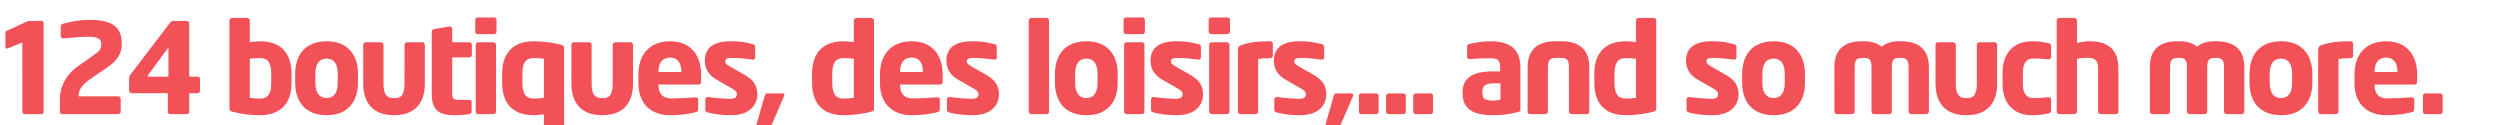 <svg width="698" height="35" xmlns="http://www.w3.org/2000/svg"><path d="M12.185 6.516v24.643q0 .308-.196.504-.197.197-.47.197h-4.58q-.291 0-.496-.205-.205-.205-.205-.496V11.848l-3.93 1.606q-.257.103-.411.103-.393 0-.393-.462V9.113q0-.358.359-.495l5.69-2.615q.325-.154.804-.154h3.162q.29 0 .478.188t.188.479zm21.823 5.708q0 2.068-1.017 3.657-1.016 1.59-2.999 2.922l-2.973 2q-1.88 1.265-2.88 2.076-1 .812-1.598 1.77-.598.956-.598 2.101v.137H33q.273 0 .487.196.214.197.214.47v3.606q0 .29-.222.496-.223.205-.479.205H17.431q-.29 0-.495-.205-.206-.205-.206-.496v-3.571q0-1.812.616-3.495.615-1.684 1.692-3.042 1.076-1.359 2.443-2.35l3.23-2.273q2.188-1.555 2.624-1.906.436-.35.683-.837.248-.487.248-1.325 0-1.162-.812-1.632-.811-.47-2.896-.47t-6.888.462h-.068q-.29 0-.461-.205-.171-.205-.171-.496V7.285q0-.445.666-.667 1.64-.478 3.59-.777 1.947-.3 3.861-.3 2.41 0 4.128.41 1.717.411 2.751 1.231 1.034.82 1.538 2.077.504 1.256.504 2.965zm21.84 9.878v3.213q0 .307-.204.504-.206.196-.496.196H52.84v5.144q0 .308-.197.504-.196.197-.47.197h-4.648q-.274 0-.47-.197-.197-.196-.197-.504v-5.144H36.742q-.29 0-.495-.205-.205-.205-.205-.495v-3.401q0-.547.375-1.077L47.492 6.345q.393-.496.905-.496h3.743q.29 0 .496.205.205.205.205.496V21.4h2.307q.325 0 .513.188t.188.513zM41.426 21.4h5.605v-7.708q0-.205-.136-.205-.035 0-.103.069l-5.503 7.485q-.068.068-.068.205 0 .154.205.154zm39.972-.923v2.735q0 2.836-1.017 4.845-1.017 2.008-2.99 3.059-1.974 1.05-4.777 1.05-1.948 0-3.786-.23-1.837-.23-3.682-.675-.667-.154-.872-.359-.205-.205-.205-.65V5.714q0-.274.23-.488.231-.213.505-.213h4.238q.256 0 .479.222.222.222.222.479v6.05q1.76-.24 2.87-.24 2.906 0 4.871 1.085 1.966 1.085 2.94 3.11.974 2.026.974 4.76zm-5.674 2.735v-2.735q0-2.05-.683-3.153-.684-1.102-2.427-1.102-.684 0-1.367.034-.684.034-1.504.137v10.92q1.333.205 2.87.205 1.18 0 1.88-.547.701-.547.966-1.47.265-.922.265-2.29zm24.216-2.581v2.444q0 4.238-2.282 6.665-2.281 2.427-6.468 2.427-2.769 0-4.76-1.103-1.99-1.102-3.007-3.161-1.017-2.06-1.017-4.828v-2.444q0-2.769 1.008-4.828 1.008-2.06 3.008-3.17 2-1.11 4.768-1.11 4.187 0 6.468 2.443 2.282 2.444 2.282 6.665zm-5.64 2.444v-2.444q0-2.12-.786-3.196T91.19 16.36q-1.521 0-2.333 1.068-.812 1.068-.812 3.204v2.444q0 2.119.82 3.213.821 1.093 2.325 1.093 1.521 0 2.316-1.093.794-1.094.794-3.213zm24.319-10.528v10.733q0 2.888-.915 4.717-.914 1.828-2.281 2.717t-2.709 1.17q-1.341.283-2.452.283h-.496q-1.11 0-2.452-.282-1.342-.282-2.709-1.171t-2.281-2.743q-.915-1.854-.915-4.691V12.548q0-.307.188-.53.188-.221.479-.221h4.29q.307 0 .503.213.197.214.197.538v10.733q0 2.324.684 3.213.683.888 2.016.888h.496q.888 0 1.47-.341.58-.342.897-1.256.316-.915.316-2.504V12.548q0-.29.213-.52.214-.231.488-.231h4.306q.29 0 .479.222.188.222.188.53zm13.124-.05v2.836q0 .308-.205.504-.205.197-.495.197h-4.786v10.408q0 .871.436 1.153.436.282 1.615.282h2.632q.735 0 .735.581v2.7q0 .598-.7.701-1.812.308-4.205.308-2.05 0-3.418-.513-1.367-.513-2.085-1.786-.718-1.273-.718-3.46V8.822q0-.547.701-.7l4.272-.736h.103q.24 0 .436.231.196.23.196.47v3.709h4.786q.29 0 .495.205.205.205.205.495zm6.887-6.922v3.247q0 .308-.205.504-.205.197-.496.197h-4.546q-.29 0-.495-.206-.205-.205-.205-.495V5.576q0-.29.196-.496.197-.205.504-.205h4.546q.325 0 .513.188t.188.513zm-.137 6.921V31.16q0 .29-.222.496-.222.205-.478.205h-4.273q-.256 0-.478-.205-.223-.205-.223-.496V12.497q0-.256.223-.478.222-.222.478-.222h4.273q.256 0 .478.222.222.222.222.478zm19.004.957v24.524q0 .308-.231.504-.23.197-.504.197h-4.204q-.29 0-.496-.205-.205-.205-.205-.496v-6.05q-1.76.24-2.871.24-2.905 0-4.87-1.077-1.966-1.077-2.94-3.102t-.974-4.776v-2.735q0-2.085.564-3.76.564-1.674 1.717-2.854 1.154-1.179 2.777-1.76 1.624-.58 3.726-.58 1.145 0 2.555.119 1.41.12 2.572.324 1.162.205 2.29.462.683.154.889.367.205.214.205.658zm-5.64 13.86v-10.92q-1.11-.171-2.871-.171-1.214 0-1.897.53-.684.53-.966 1.452-.282.923-.282 2.273v2.735q0 2.033.71 3.17.709 1.136 2.435 1.136 1.196 0 2.871-.205zm24.882-14.766v10.733q0 2.888-.914 4.717-.914 1.828-2.282 2.717-1.367.889-2.708 1.17-1.342.283-2.453.283h-.495q-1.111 0-2.453-.282-1.341-.282-2.708-1.171-1.368-.889-2.282-2.743-.914-1.854-.914-4.691V12.548q0-.307.188-.53.188-.221.478-.221h4.29q.307 0 .504.213.197.214.197.538v10.733q0 2.324.683 3.213.684.888 2.017.888h.495q.889 0 1.47-.341.581-.342.897-1.256.316-.915.316-2.504V12.548q0-.29.214-.52.214-.231.487-.231h4.307q.29 0 .478.222t.188.53zm19.004 8.187v2.033q0 .838-.735.838h-11.16v.068q0 3.811 3.606 3.811 1.196 0 3.538-.111 2.341-.111 3.178-.197h.103q.666 0 .666.547v2.666q0 .428-.162.641-.162.214-.572.3-3.333.837-7.178.837-1.71 0-3.239-.479-1.53-.478-2.785-1.538-1.256-1.06-2.008-2.811-.752-1.752-.752-4.162v-2.443q0-2.837 1.06-4.905 1.059-2.068 3.058-3.188 2-1.119 4.734-1.119 2.786 0 4.743 1.18 1.956 1.178 2.93 3.272.975 2.093.975 4.76zm-11.895-.633h6.375v-.137q0-1.93-.83-2.913-.828-.983-2.332-.983-1.487 0-2.35 1.008-.863 1.009-.863 2.888v.137zm27.6 6.187q0 2.597-1.906 4.238-1.905 1.64-5.58 1.64-1.538 0-3.23-.187-1.691-.188-3.144-.581-.667-.171-.667-.804v-2.837q0-.256.188-.461.188-.205.479-.205h.137q1.88.24 3.571.367 1.692.129 2.376.129 1.196 0 1.632-.317.436-.316.436-1.05 0-.394-.3-.744-.298-.35-.982-.726l-4.563-2.615q-1.453-.838-2.281-2.17-.83-1.334-.83-3.008 0-1.778.795-2.991t2.384-1.829q1.59-.615 4-.615 1.367 0 2.392.094t1.914.274q.889.179 1.914.435.667.154.667.804v2.836q0 .667-.547.667h-.154q-1.18-.17-2.897-.316-1.717-.145-2.914-.145-1.025 0-1.435.213-.41.214-.41.812 0 .342.222.581.222.24.854.65l4.341 2.477q2.034 1.18 2.786 2.478.752 1.3.752 2.906zm7.553.222q0 .102-.068.24l-3.367 7.843q-.171.393-.29.547-.12.154-.377.154h-3.076q-.222 0-.41-.154-.188-.154-.188-.376.017-.051.026-.085.008-.034.008-.086l2.256-7.844q.154-.666.7-.666h4.256q.53 0 .53.427zm25.019-20.798v24.54q0 .445-.214.659-.214.213-.88.35-.974.256-2.282.47-1.307.213-2.649.325-1.341.11-2.486.11-2.82 0-4.794-1.05-1.974-1.051-2.982-3.06-1.008-2.008-1.008-4.844v-2.735q0-2.734.974-4.76.974-2.025 2.94-3.11 1.965-1.085 4.87-1.085.65 0 1.29.051.641.052 1.58.188v-6.05q0-.256.206-.478.205-.222.496-.222h4.204q.273 0 .504.213.23.214.23.488zm-5.64 21.601v-10.92q-1.401-.171-2.871-.171-1.743 0-2.444 1.12-.7 1.119-.7 3.135v2.735q0 2.05.709 3.178.709 1.128 2.435 1.128 1.538 0 2.87-.205zM263.193 20.735v2.033q0 .838-.735.838h-11.16v.068q0 3.811 3.606 3.811 1.197 0 3.538-.111 2.341-.111 3.179-.197h.102q.667 0 .667.547v2.666q0 .428-.163.641-.162.214-.572.3-3.333.837-7.178.837-1.709 0-3.238-.479-1.53-.478-2.786-1.538t-2.008-2.811q-.752-1.752-.752-4.162v-2.443q0-2.837 1.06-4.905 1.059-2.068 3.059-3.188 1.999-1.119 4.733-1.119 2.786 0 4.743 1.18 1.957 1.178 2.93 3.272.975 2.093.975 4.76zm-11.895-.633h6.375v-.137q0-1.93-.829-2.913-.829-.983-2.333-.983-1.487 0-2.35 1.008-.863 1.009-.863 2.888v.137zm27.6 6.187q0 2.597-1.906 4.238-1.905 1.64-5.58 1.64-1.537 0-3.23-.187-1.691-.188-3.144-.581-.666-.171-.666-.804v-2.837q0-.256.188-.461.188-.205.478-.205h.137q1.88.24 3.572.367 1.691.129 2.375.129 1.196 0 1.632-.317.436-.316.436-1.05 0-.394-.3-.744-.298-.35-.982-.726l-4.563-2.615q-1.452-.838-2.281-2.17-.83-1.334-.83-3.008 0-1.778.796-2.991.794-1.213 2.384-1.829 1.589-.615 3.999-.615 1.367 0 2.392.094 1.026.094 1.914.274.889.179 1.914.435.667.154.667.804v2.836q0 .667-.547.667h-.154q-1.18-.17-2.897-.316-1.717-.145-2.913-.145-1.026 0-1.436.213-.41.214-.41.812 0 .342.222.581.222.24.855.65l4.34 2.477q2.034 1.18 2.786 2.478.752 1.3.752 2.906zm13.996-20.576v25.412q0 .29-.188.513-.188.222-.479.222h-4.272q-.29 0-.513-.222-.222-.222-.222-.513V5.713q0-.274.23-.488.231-.213.505-.213h4.272q.273 0 .47.213.197.214.197.488zm19.174 14.919v2.444q0 4.238-2.282 6.665-2.281 2.427-6.468 2.427-2.769 0-4.76-1.103-1.99-1.102-3.007-3.161-1.017-2.06-1.017-4.828v-2.444q0-2.769 1.008-4.828 1.008-2.06 3.008-3.17 2-1.11 4.768-1.11 4.187 0 6.468 2.443 2.282 2.444 2.282 6.665zm-5.64 2.444v-2.444q0-2.12-.786-3.196t-2.324-1.076q-1.521 0-2.333 1.068-.812 1.068-.812 3.204v2.444q0 2.119.82 3.213.821 1.093 2.325 1.093 1.52 0 2.316-1.093.794-1.094.794-3.213zm13.227-17.5v3.247q0 .308-.205.504-.205.197-.495.197h-4.546q-.29 0-.496-.206-.205-.205-.205-.495V5.576q0-.29.197-.496.196-.205.504-.205h4.546q.324 0 .512.188t.188.513zm-.136 6.921V31.16q0 .29-.223.496-.222.205-.478.205h-4.273q-.256 0-.478-.205-.222-.205-.222-.496V12.497q0-.256.222-.478.222-.222.478-.222h4.273q.256 0 .478.222.223.222.223.478zM335.89 26.29q0 2.597-1.905 4.238-1.906 1.64-5.58 1.64-1.538 0-3.23-.187-1.692-.188-3.145-.581-.666-.171-.666-.804v-2.837q0-.256.188-.461.188-.205.478-.205h.137q1.88.24 3.572.367 1.692.129 2.375.129 1.197 0 1.632-.317.436-.316.436-1.05 0-.394-.299-.744t-.983-.726l-4.563-2.615q-1.452-.838-2.281-2.17-.829-1.334-.829-3.008 0-1.778.795-2.991.794-1.213 2.384-1.829 1.59-.615 3.999-.615 1.367 0 2.392.094 1.026.094 1.914.274.89.179 1.914.435.667.154.667.804v2.836q0 .667-.547.667h-.154q-1.179-.17-2.896-.316-1.718-.145-2.914-.145-1.026 0-1.436.213-.41.214-.41.812 0 .342.222.581.222.24.855.65l4.34 2.477q2.034 1.18 2.786 2.478.752 1.3.752 2.906zm7.52-20.713v3.247q0 .308-.206.504-.205.197-.496.197h-4.545q-.29 0-.496-.206-.205-.205-.205-.495V5.576q0-.29.196-.496.197-.205.505-.205h4.545q.325 0 .513.188t.188.513zm-.138 6.921V31.16q0 .29-.222.496-.222.205-.478.205h-4.273q-.256 0-.478-.205-.222-.205-.222-.496V12.497q0-.256.222-.478.222-.222.478-.222h4.273q.256 0 .478.222.222.222.222.478zm12.1-.307v3.4q0 .667-.94.667-2.034 0-3.145.205v14.663q0 .274-.214.504-.213.231-.487.231h-4.238q-.29 0-.513-.222-.222-.222-.222-.513V13.66q0-.752 1.077-1.11 1.675-.564 3.46-.795 1.787-.23 4.282-.23.94 0 .94.666zm14.936 14.099q0 2.597-1.906 4.238-1.905 1.64-5.58 1.64-1.538 0-3.23-.187-1.692-.188-3.144-.581-.667-.171-.667-.804v-2.837q0-.256.188-.461.188-.205.479-.205h.136q1.88.24 3.572.367 1.692.129 2.376.129 1.196 0 1.632-.317.436-.316.436-1.05 0-.394-.3-.744-.299-.35-.982-.726l-4.563-2.615q-1.453-.838-2.282-2.17-.828-1.334-.828-3.008 0-1.778.794-2.991.795-1.213 2.384-1.829 1.59-.615 4-.615 1.366 0 2.392.094 1.025.094 1.914.274.889.179 1.914.435.666.154.666.804v2.836q0 .667-.546.667h-.154q-1.18-.17-2.897-.316-1.717-.145-2.914-.145-1.025 0-1.435.213-.41.214-.41.812 0 .342.222.581.222.24.854.65l4.341 2.477q2.034 1.18 2.786 2.478.752 1.3.752 2.906zm7.553.222q0 .102-.069.24l-3.366 7.843q-.171.393-.29.547-.12.154-.377.154h-3.076q-.222 0-.41-.154-.188-.154-.188-.376.017-.051.026-.085.008-.034.008-.086l2.256-7.844q.154-.666.7-.666h4.256q.53 0 .53.427zm7.057.24v4.408q0 .308-.205.504-.205.197-.495.197h-4.085q-.273 0-.504-.197-.23-.196-.23-.504V26.75q0-.29.222-.478t.512-.188h4.085q.307 0 .504.18.196.179.196.486zm7.588 0v4.408q0 .308-.205.504-.205.197-.496.197h-4.084q-.274 0-.504-.197-.231-.196-.231-.504V26.75q0-.29.222-.478t.513-.188h4.084q.308 0 .504.18.197.179.197.486zm7.587 0v4.408q0 .308-.205.504-.205.197-.495.197h-4.085q-.273 0-.504-.197-.23-.196-.23-.504V26.75q0-.29.221-.478.223-.188.513-.188h4.085q.307 0 .504.18.196.179.196.486zm24.386-8.084v11.757q0 .684-.444.804-.94.256-2.025.47-1.085.213-2.35.341-1.264.129-2.734.129-2.923 0-4.828-.641-1.906-.641-2.828-2.017-.923-1.376-.923-3.495v-.205q0-3.042 2.102-4.46 2.102-1.419 6.477-1.419h1.914v-1.264q0-1.436-.632-1.923-.633-.487-1.983-.487-1.606 0-3.127.06-1.521.06-2.718.18-.769 0-.769-.633v-2.837q0-.615.667-.77 3.059-.734 5.947-.734 2.58 0 4.426.726 1.846.727 2.837 2.325.991 1.598.991 4.093zm-5.554 9.16V23.28q-.256-.017-.538-.026-.282-.008-.931-.008-.496 0-.53.034-1.76 0-2.401.555-.641.556-.641 1.906v.24q0 1.247.666 1.674.667.427 2.376.427 1.076 0 2-.256zm24.797-9.024v12.322q0 .29-.188.513-.188.222-.478.222h-4.307q-.273 0-.487-.23-.214-.231-.214-.505V18.803q0-1.35-.401-1.99-.402-.641-1.65-.641h-1.76q-1.247 0-1.657.649-.41.65-.41 1.982v12.322q0 .308-.197.521-.197.214-.504.214h-4.29q-.29 0-.478-.222t-.188-.513V18.803q0-3.623 1.974-5.451 1.973-1.829 5.75-1.829h1.76q3.795 0 5.76 1.829 1.965 1.828 1.965 5.451zm18.696-13.09v24.54q0 .445-.214.659-.213.213-.88.35-.974.256-2.281.47-1.308.213-2.65.325-1.34.11-2.486.11-2.82 0-4.793-1.05-1.974-1.051-2.983-3.06-1.008-2.008-1.008-4.844v-2.735q0-2.734.974-4.76.974-2.025 2.94-3.11 1.965-1.085 4.87-1.085.65 0 1.29.051.641.052 1.581.188v-6.05q0-.256.205-.478.205-.222.496-.222h4.204q.274 0 .504.213.231.214.231.488zm-5.64 21.601v-10.92q-1.401-.171-2.87-.171-1.744 0-2.445 1.12-.7 1.119-.7 3.135v2.735q0 2.05.709 3.178.71 1.128 2.435 1.128 1.538 0 2.871-.205zm28.625-1.025q0 2.597-1.906 4.238-1.905 1.64-5.58 1.64-1.538 0-3.23-.187-1.691-.188-3.144-.581-.667-.171-.667-.804v-2.837q0-.256.188-.461.188-.205.479-.205h.137q1.88.24 3.571.367 1.692.129 2.376.129 1.196 0 1.632-.317.436-.316.436-1.05 0-.394-.3-.744-.298-.35-.982-.726l-4.563-2.615q-1.453-.838-2.281-2.17-.83-1.334-.83-3.008 0-1.778.795-2.991t2.384-1.829q1.59-.615 4-.615 1.367 0 2.392.094t1.914.274q.889.179 1.914.435.667.154.667.804v2.836q0 .667-.547.667h-.154q-1.18-.17-2.897-.316-1.717-.145-2.914-.145-1.025 0-1.435.213-.41.214-.41.812 0 .342.222.581.222.24.854.65l4.341 2.477q2.034 1.18 2.786 2.478.752 1.3.752 2.906zm18.542-5.657v2.444q0 4.238-2.282 6.665-2.281 2.427-6.468 2.427-2.769 0-4.76-1.103-1.99-1.102-3.008-3.161-1.016-2.06-1.016-4.828v-2.444q0-2.769 1.008-4.828 1.008-2.06 3.008-3.17 2-1.11 4.768-1.11 4.187 0 6.468 2.443 2.282 2.444 2.282 6.665zm-5.64 2.444v-2.444q0-2.12-.786-3.196t-2.324-1.076q-1.521 0-2.333 1.068-.812 1.068-.812 3.204v2.444q0 2.119.82 3.213.82 1.093 2.325 1.093 1.52 0 2.315-1.093.795-1.094.795-3.213zm40.246-4.341v12.356q0 .273-.222.521-.223.248-.479.248h-4.272q-.29 0-.496-.248-.205-.248-.205-.521V18.735q0-1.453-.47-2.008-.47-.555-1.598-.555h-.666q-1.197 0-1.573.615-.376.615-.376 1.948v12.356q0 .29-.196.53-.197.239-.47.239h-4.307q-.29 0-.495-.248-.205-.248-.205-.521V18.735q0-1.333-.376-1.948t-1.59-.615h-.7q-.735 0-1.18.222-.444.222-.65.794-.204.573-.204 1.547v12.356q0 .29-.205.53-.205.239-.496.239h-4.255q-.29 0-.496-.248-.205-.248-.205-.521V18.735q0-3.64 1.965-5.426 1.966-1.786 5.725-1.786h.701q2.871 0 4.802 1.504 1.897-1.504 4.786-1.504h.666q2.461 0 4.196.786 1.734.786 2.64 2.384.906 1.598.906 4.042zm19.054-6.187v10.733q0 2.888-.914 4.717-.914 1.828-2.281 2.717-1.368.889-2.71 1.17-1.34.283-2.451.283h-.496q-1.11 0-2.452-.282-1.342-.282-2.71-1.171-1.366-.889-2.28-2.743-.915-1.854-.915-4.691V12.548q0-.307.188-.53.188-.221.479-.221h4.29q.307 0 .503.213.197.214.197.538v10.733q0 2.324.683 3.213.684.888 2.017.888h.496q.888 0 1.47-.341.58-.342.896-1.256.317-.915.317-2.504V12.548q0-.29.213-.52.214-.231.487-.231h4.307q.29 0 .478.222t.188.53zm15.056 15.176v3.128q0 .376-.154.53-.153.153-.58.273-2.12.513-4.666.513-3.743 0-5.948-2.325-2.204-2.324-2.204-6.528v-2.94q0-2.768 1-4.776t2.845-3.042q1.846-1.034 4.307-1.034 2.614 0 4.665.53.428.12.581.273.154.154.154.53v3.11q0 .257-.205.428-.205.17-.461.17h-.069q-2.273-.239-4.272-.239-2.871 0-2.871 4.05v2.94q0 2.188.786 3.128t2.085.94q1.094 0 2.221-.069 1.128-.068 2.051-.17h.069q.29 0 .478.162t.188.418zm18.781-8.818v12.253q0 .308-.205.504-.205.197-.478.197h-4.273q-.29 0-.495-.205-.205-.205-.205-.496V18.94q0-1.504-.701-2.153-.7-.65-2.341-.65-1.59 0-2.837.29v14.698q0 .274-.214.504-.214.231-.487.231h-4.238q-.29 0-.513-.222-.222-.222-.222-.513V5.713q0-.257.205-.479.205-.222.496-.222h4.272q.256 0 .479.222.222.222.222.479v6.272q1.948-.462 3.572-.462 2.7 0 4.469.863 1.768.863 2.631 2.504.863 1.64.863 4.016zm35.17-.171v12.356q0 .273-.222.521t-.478.248h-4.273q-.29 0-.495-.248-.206-.248-.206-.521V18.735q0-1.453-.47-2.008-.47-.555-1.597-.555h-.667q-1.196 0-1.572.615-.376.615-.376 1.948v12.356q0 .29-.197.53-.196.239-.47.239h-4.306q-.29 0-.496-.248-.205-.248-.205-.521V18.735q0-1.333-.376-1.948t-1.59-.615h-.7q-.735 0-1.18.222-.444.222-.649.794-.205.573-.205 1.547v12.356q0 .29-.205.53-.205.239-.495.239h-4.256q-.29 0-.495-.248-.205-.248-.205-.521V18.735q0-3.64 1.965-5.426t5.725-1.786h.7q2.872 0 4.803 1.504 1.897-1.504 4.785-1.504h.667q2.46 0 4.195.786 1.735.786 2.64 2.384.906 1.598.906 4.042zm18.987 1.897v2.444q0 4.238-2.282 6.665-2.281 2.427-6.468 2.427-2.769 0-4.76-1.103-1.99-1.102-3.008-3.161-1.017-2.06-1.017-4.828v-2.444q0-2.769 1.009-4.828 1.008-2.06 3.008-3.17 2-1.11 4.768-1.11 4.187 0 6.468 2.443 2.282 2.444 2.282 6.665zm-5.64 2.444v-2.444q0-2.12-.786-3.196t-2.324-1.076q-1.521 0-2.333 1.068-.812 1.068-.812 3.204v2.444q0 2.119.82 3.213.82 1.093 2.325 1.093 1.52 0 2.315-1.093.795-1.094.795-3.213zm17.038-10.886v3.4q0 .667-.94.667-2.034 0-3.144.205v14.663q0 .274-.214.504-.214.231-.487.231h-4.238q-.29 0-.513-.222-.222-.222-.222-.513V13.66q0-.752 1.076-1.11 1.675-.564 3.461-.795 1.786-.23 4.281-.23.94 0 .94.666zm17.876 8.545v2.033q0 .838-.735.838h-11.16v.068q0 3.811 3.606 3.811 1.196 0 3.538-.111 2.34-.111 3.178-.197h.103q.666 0 .666.547v2.666q0 .428-.162.641-.162.214-.573.3-3.332.837-7.177.837-1.71 0-3.239-.479-1.53-.478-2.785-1.538-1.257-1.06-2.008-2.811-.752-1.752-.752-4.162v-2.443q0-2.837 1.06-4.905 1.059-2.068 3.058-3.188 2-1.119 4.734-1.119 2.786 0 4.743 1.18 1.956 1.178 2.93 3.272.975 2.093.975 4.76zm-11.895-.633h6.375v-.137q0-1.93-.83-2.913-.828-.983-2.332-.983-1.487 0-2.35 1.008-.863 1.009-.863 2.888v.137zm19.02 6.648v4.41q0 .307-.205.503-.205.197-.495.197h-4.085q-.273 0-.504-.197-.23-.196-.23-.504V26.75q0-.29.222-.478t.512-.188h4.085q.307 0 .504.18.197.179.197.486z" fill="#f25157"/></svg>